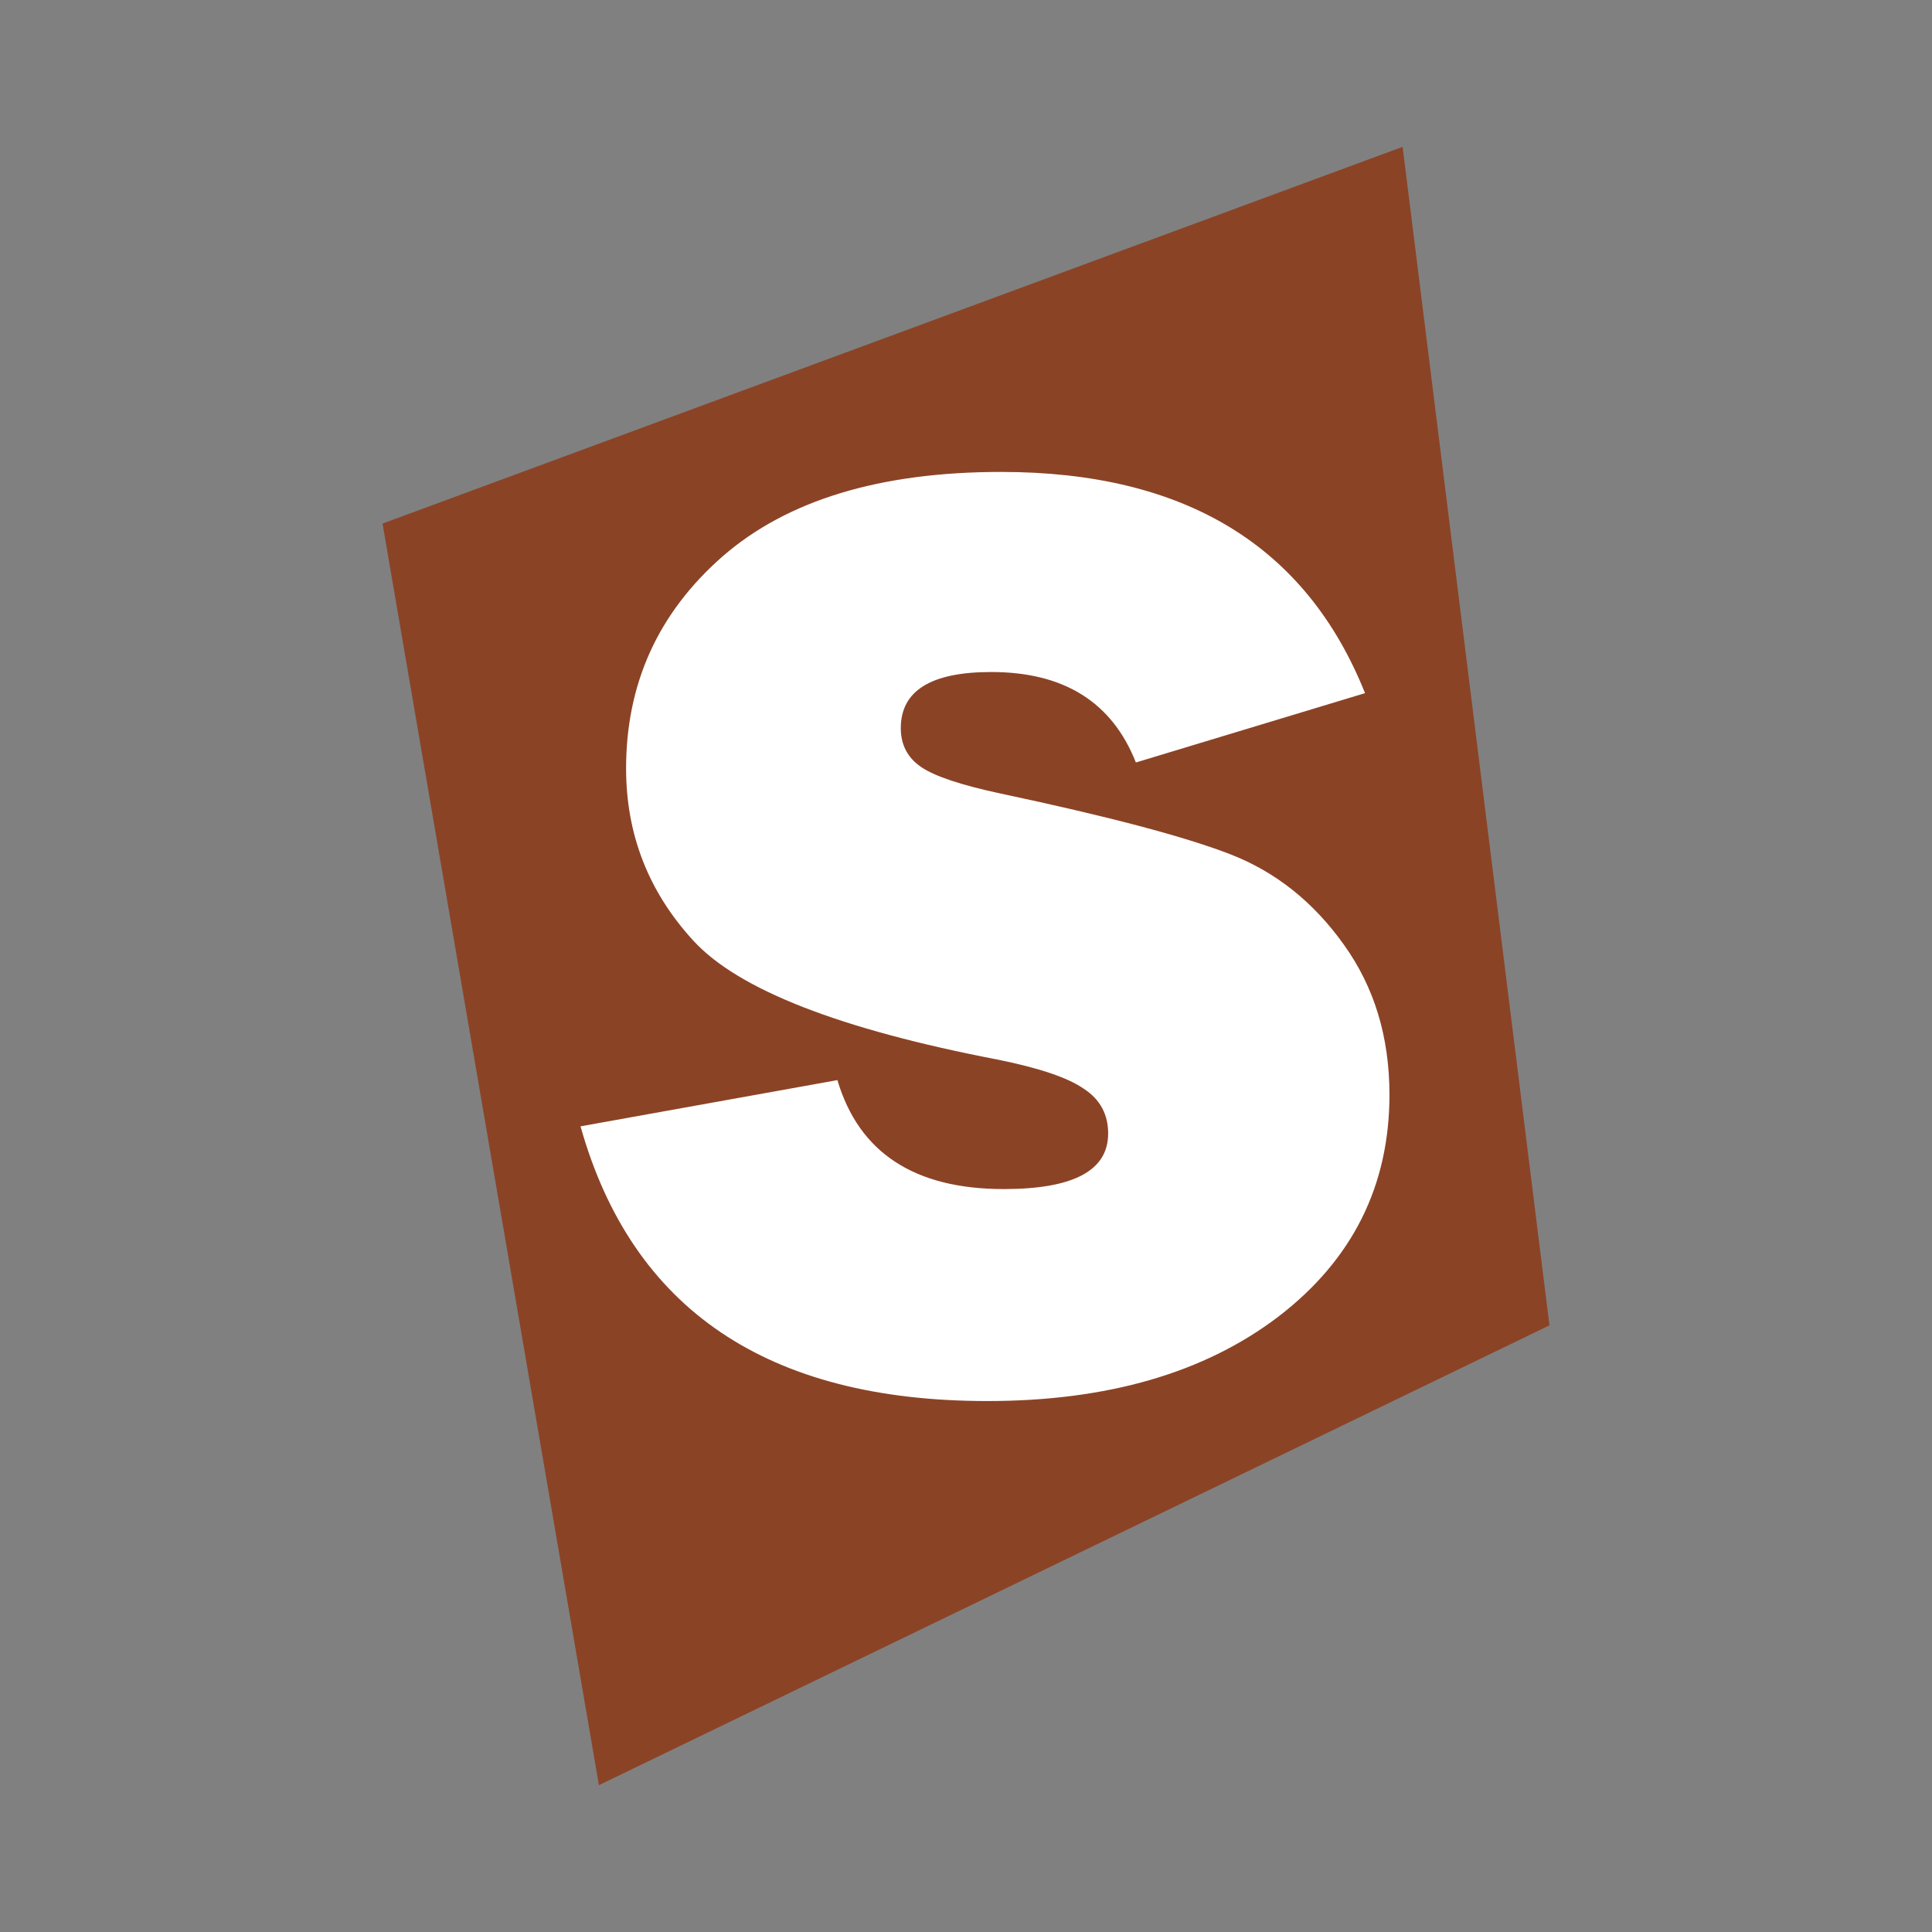 <?xml version="1.0" ?><svg xmlns="http://www.w3.org/2000/svg" width="500" height="500" viewBox="0 0 500 500" fill="none"><rect x="0" y="0" width="500" height="500" fill="#808080" stroke="none"/><path d="M363 38L99 135.5L155 462L401 343L363 38Z" fill="#8B4326"/><path d="M150.24 291.495L216.72 279.532C222.302 298.331 236.658 307.73 259.786 307.73C277.787 307.73 286.788 302.945 286.788 293.375C286.788 288.362 284.68 284.488 280.465 281.754C276.363 278.906 268.958 276.399 258.248 274.234C217.346 266.373 191.085 256.119 179.464 243.473C167.843 230.826 162.032 215.958 162.032 198.868C162.032 176.879 170.349 158.593 186.983 144.01C203.731 129.426 227.771 122.135 259.103 122.135C306.612 122.135 338.001 141.218 353.268 179.386L293.966 197.33C287.813 181.721 275.338 173.917 256.539 173.917C240.93 173.917 233.126 178.759 233.126 188.443C233.126 192.773 234.892 196.134 238.424 198.526C241.956 200.919 248.792 203.198 258.932 205.362C286.845 211.287 306.669 216.528 318.404 221.085C330.139 225.642 339.938 233.447 347.799 244.498C355.66 255.436 359.591 268.367 359.591 283.292C359.591 306.876 350.021 326.017 330.88 340.714C311.739 355.297 286.617 362.589 255.514 362.589C198.661 362.589 163.57 338.891 150.24 291.495Z" fill="white"/></svg>
